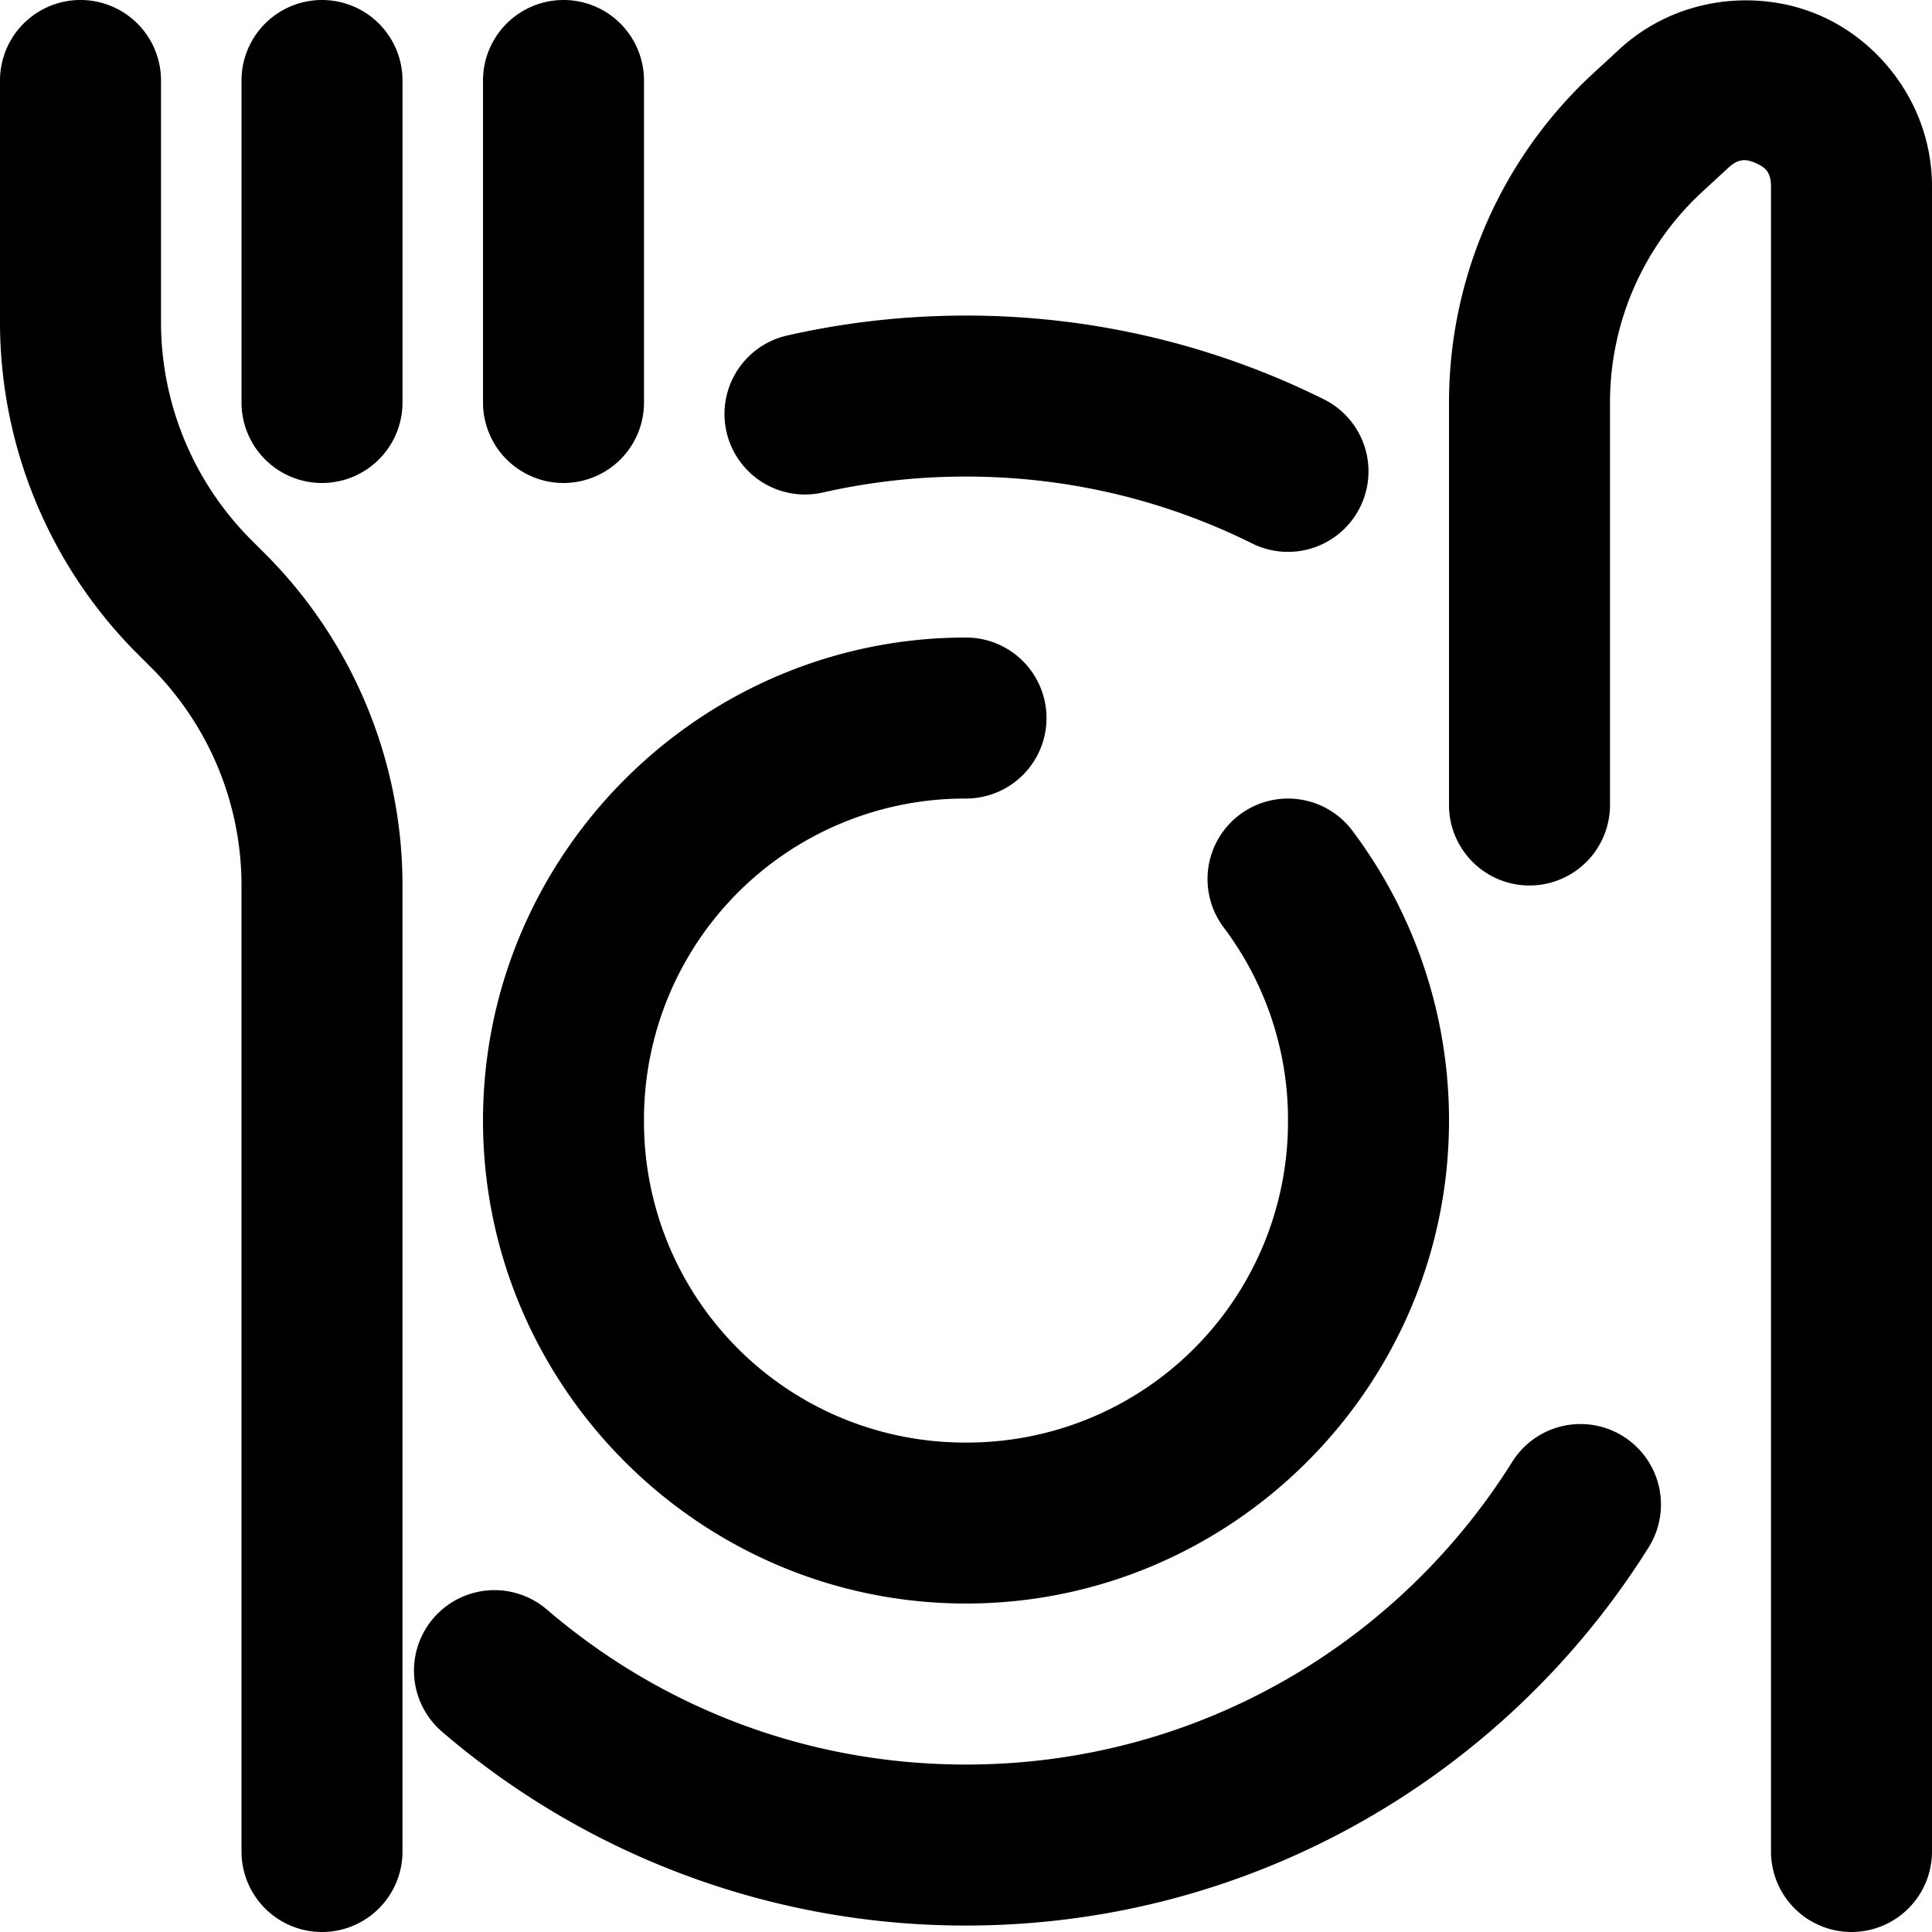 <svg xmlns="http://www.w3.org/2000/svg" width="600" height="600" viewBox="0 0 158.75 158.75">
    <path d="M6.615 0A6.615 6.615 0 0 0 0 6.615V26.46a38.56 38.56 0 0 0 11.29 27.26l1.136 1.134a25.32 25.32 0 0 1 7.418 17.907v79.375a6.615 6.615 0 0 0 6.615 6.615 6.615 6.615 0 0 0 6.613-6.615V72.76a38.56 38.56 0 0 0-11.29-27.26l-1.136-1.135A25.32 25.32 0 0 1 13.23 26.46V6.615A6.615 6.615 0 0 0 6.615 0M26.46 0a6.615 6.615 0 0 0-6.615 6.615v26.457a6.615 6.615 0 0 0 6.615 6.615 6.615 6.615 0 0 0 6.613-6.615V6.615A6.615 6.615 0 0 0 26.46 0m19.844 0a6.615 6.615 0 0 0-6.615 6.615v26.457a6.615 6.615 0 0 0 6.615 6.615 6.615 6.615 0 0 0 6.613-6.615V6.615A6.615 6.615 0 0 0 46.303 0m97.587.035c-3.793-.102-7.736 1.164-10.831 4.016l-2.133 1.965a36.8 36.8 0 0 0-11.863 27.056v33.074a6.615 6.615 0 0 0 6.615 6.614 6.615 6.615 0 0 0 6.613-6.614V33.072a23.55 23.55 0 0 1 7.598-17.326l2.132-1.965c.858-.79 1.475-.717 2.252-.377.778.341 1.248.744 1.248 1.91v136.82a6.615 6.615 0 0 0 6.614 6.616 6.615 6.615 0 0 0 6.615-6.615V15.315c0-6.414-4.04-11.778-9.166-14.026a15 15 0 0 0-4.08-1.127 16 16 0 0 0-1.614-.127M79.375 25.93c-5.041 0-9.963.565-14.693 1.638a6.615 6.615 0 0 0-4.987 7.915 6.615 6.615 0 0 0 7.914 4.986 53 53 0 0 1 11.766-1.31c8.47 0 16.433 1.978 23.514 5.497a6.615 6.615 0 0 0 8.867-2.98 6.615 6.615 0 0 0-2.979-8.867c-8.859-4.403-18.865-6.88-29.402-6.88m0 26.456c-21.84 0-39.688 17.848-39.687 39.688 0 21.84 17.847 39.687 39.687 39.687s39.687-17.847 39.688-39.687a39.6 39.6 0 0 0-7.938-23.814 6.615 6.615 0 0 0-9.262-1.317 6.615 6.615 0 0 0-1.316 9.262 26.24 26.24 0 0 1 5.287 15.869 26.36 26.36 0 0 1-26.459 26.46 26.36 26.36 0 0 1-26.459-26.46 26.36 26.36 0 0 1 26.459-26.457 6.615 6.615 0 0 0 6.615-6.615 6.615 6.615 0 0 0-6.615-6.616m51.59 64.72a6.6 6.6 0 0 0-2.58.075 6.62 6.62 0 0 0-4.125 2.936c-9.355 14.937-25.911 24.875-44.885 24.875-13.187 0-25.174-4.79-34.436-12.736a6.615 6.615 0 0 0-9.328.713 6.615 6.615 0 0 0 .715 9.328 65.98 65.98 0 0 0 43.049 15.924c23.603 0 44.404-12.413 56.096-31.083a6.615 6.615 0 0 0-2.094-9.115 6.6 6.6 0 0 0-2.412-.917"/>
</svg>
